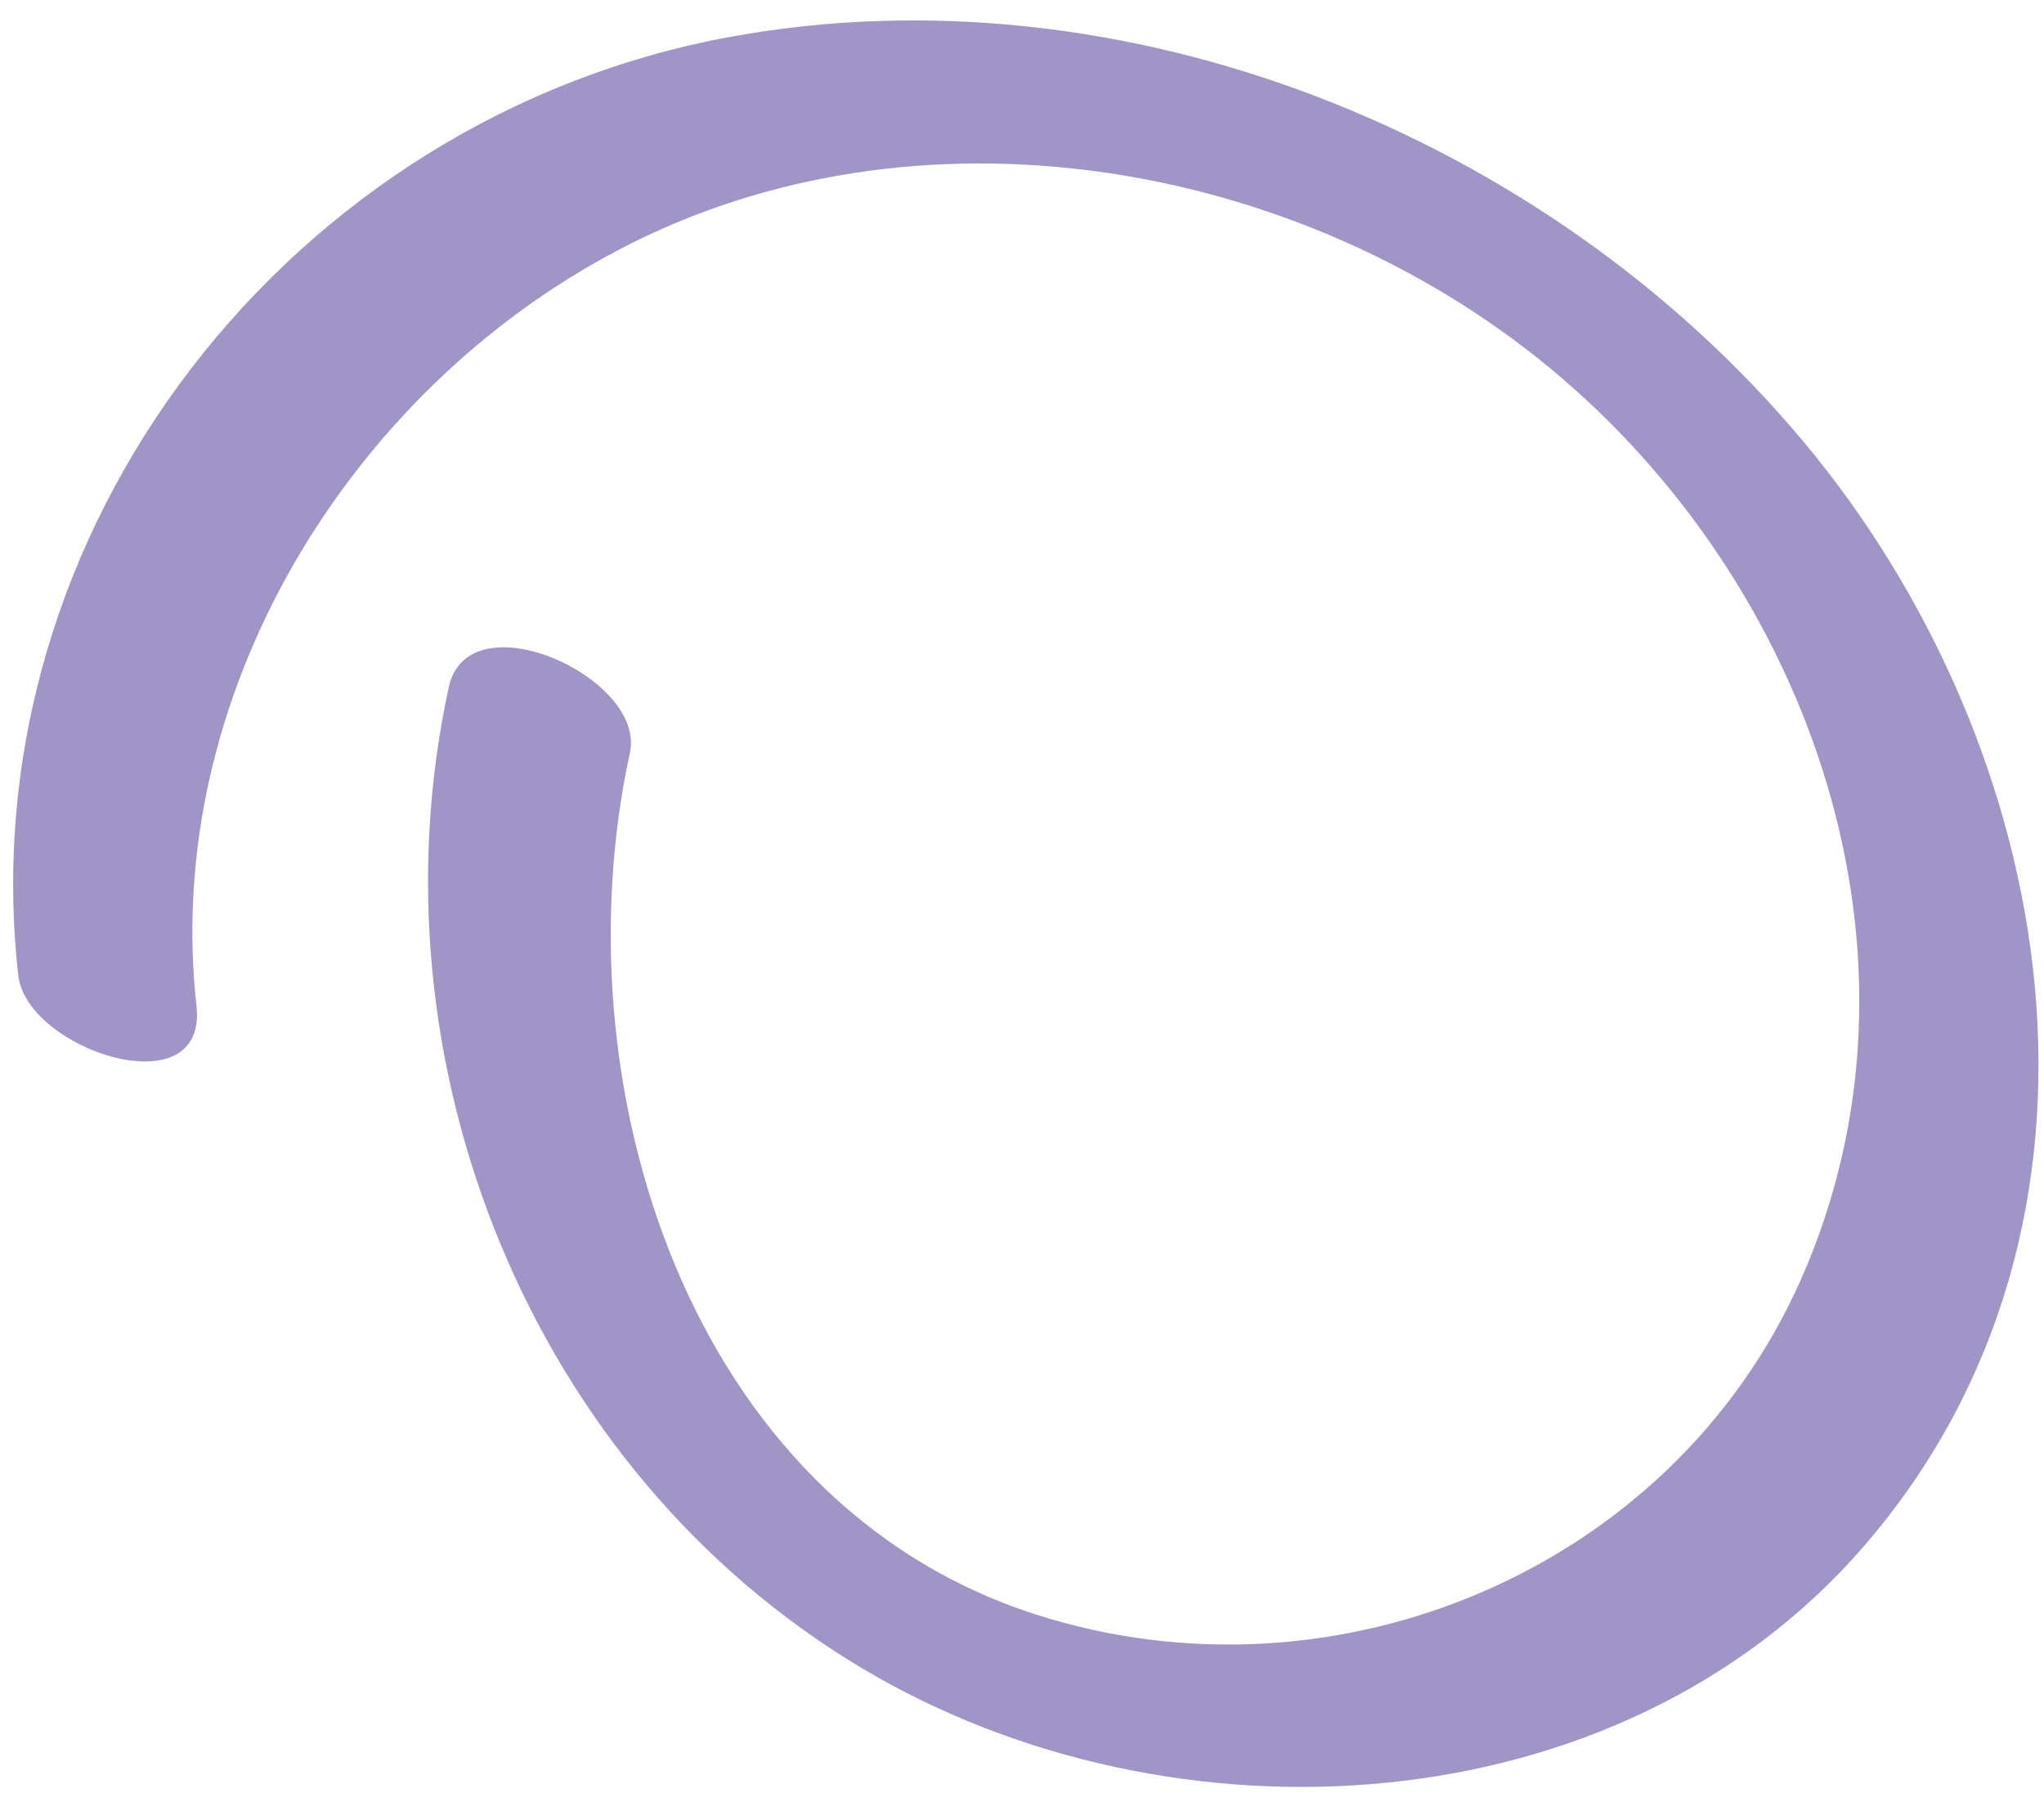 <?xml version="1.0" encoding="UTF-8"?> <svg xmlns="http://www.w3.org/2000/svg" width="93" height="82" viewBox="0 0 93 82" fill="none"><path d="M81.97 19.99C70.35 6.17 51.21 -1.59 33.27 1.67C13.28 5.3 -1.44 24.05 0.83 44.37C1.21 47.79 9.46 50.47 8.94 45.77C7.37 31.71 15.83 17.81 28.18 11.35C41.67 4.28 58.98 7.22 70.5 16.73C82.44 26.59 88.43 43.61 81.93 58.24C76.09 71.39 60.79 77.84 47.14 73.46C31.22 68.35 25.4 49.21 28.66 34.25C29.41 30.83 21.31 27.17 20.42 31.26C16.71 48.29 24.12 66.91 39.25 75.92C53.34 84.31 73.65 83.21 84.78 70.38C97.56 55.64 93.75 34 81.97 19.99Z" fill="#A194C7"></path></svg> 